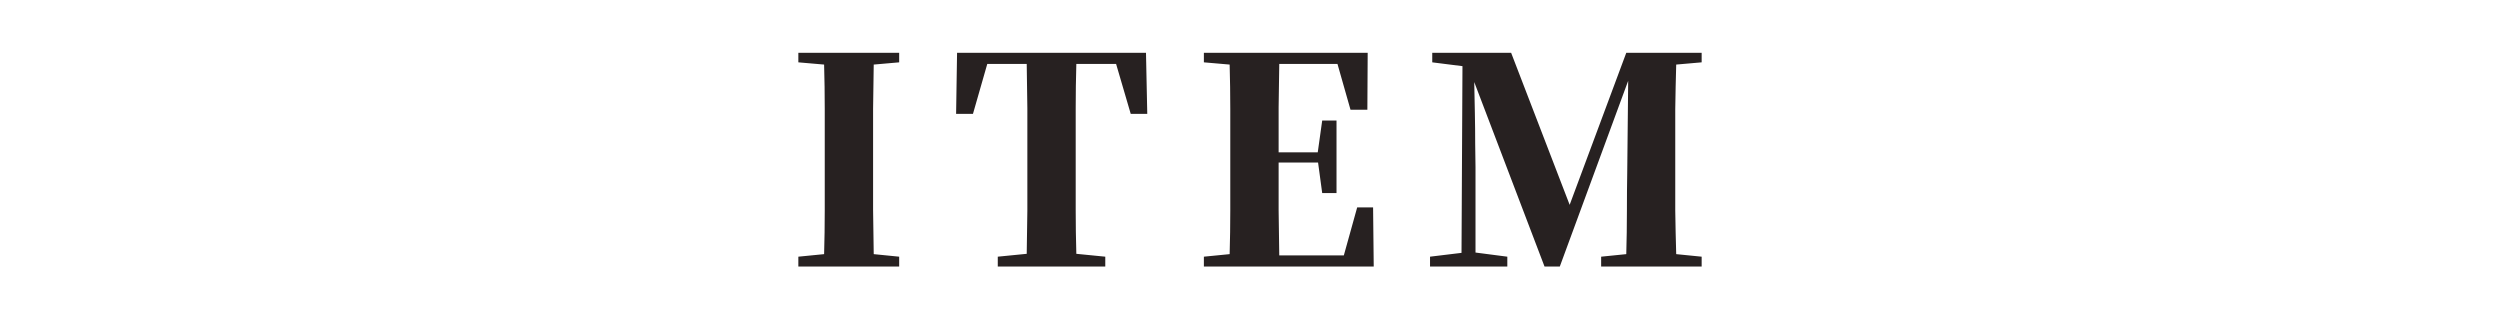 
<svg xmlns="http://www.w3.org/2000/svg" version="1.1" xmlns:xlink="http://www.w3.org/1999/xlink" preserveAspectRatio="none" x="0px" y="0px" width="393px" height="50px" viewBox="0 0 393 50">
<defs>
<g id="Layer3_0_FILL">
<path fill="#272121" stroke="none" d="
M 141.35 9.8
L 141.35 8.3 125.5 8.3 125.5 9.8 129.55 10.15
Q 129.65 13.65 129.65 17.15 129.65 20.6 129.65 24.1
L 129.65 26.1
Q 129.65 29.6 129.65 33.1 129.65 36.55 129.55 39.95
L 125.5 40.35 125.5 41.9 141.35 41.9 141.35 40.35 137.35 39.95
Q 137.3 36.5 137.25 33 137.25 29.55 137.25 26.05
L 137.25 24.1
Q 137.25 20.6 137.25 17.1 137.3 13.6 137.35 10.15
L 141.35 9.8
M 169.2 10.05
L 175.45 10.05 177.75 17.9 180.35 17.9 180.15 8.3 150.45 8.3 150.3 17.9 152.95 17.9 155.2 10.05 161.4 10.05
Q 161.45 13.5 161.5 17.05 161.5 20.6 161.5 24.1
L 161.5 26.1
Q 161.5 29.6 161.5 33.1 161.45 36.55 161.4 39.9
L 156.85 40.35 156.85 41.9 173.75 41.9 173.75 40.35 169.2 39.9
Q 169.1 36.45 169.1 33 169.1 29.5 169.1 26.05
L 169.1 24.1
Q 169.1 20.55 169.1 17.05 169.1 13.5 169.2 10.05
M 210.25 10.05
L 212.3 17.25 214.95 17.25 215 8.3 189.25 8.3 189.25 9.8 193.3 10.15
Q 193.4 13.65 193.4 17.15 193.4 20.65 193.4 24.1
L 193.4 26.1
Q 193.4 29.6 193.4 33.1 193.4 36.55 193.3 39.95
L 189.25 40.35 189.25 41.9 215.95 41.9 215.85 32.6 213.35 32.6 211.25 40.15 201.1 40.15
Q 201.05 36.65 201 33.05 201 29.45 201 25.7
L 201 25.55 207.2 25.55 207.85 30.35 210.1 30.35 210.1 18.95 207.85 18.95 207.15 23.95 201 23.95
Q 201 20.35 201 16.9 201.05 13.4 201.1 10.05
L 210.25 10.05
M 263.5 10.15
L 267.5 9.8 267.5 8.3 255.65 8.3 246.75 32.2 237.55 8.3 225.15 8.3 225.15 9.8 229.9 10.4 229.75 39.75 224.8 40.35 224.8 41.9 236.95 41.9 236.95 40.35 231.95 39.7 231.95 26.3
Q 231.95 24.8 231.9 22.6 231.9 20.35 231.85 17.8 231.8 15.3 231.75 12.9
L 242.8 41.9 245.2 41.9 255.95 12.7 255.8 27.2
Q 255.75 29.95 255.75 33.2 255.75 36.5 255.65 39.95
L 251.7 40.35 251.7 41.9 267.5 41.9 267.5 40.35 263.5 39.95
Q 263.4 36.6 263.35 33.1 263.35 29.6 263.35 26.1
L 263.35 24.1
Q 263.35 20.6 263.35 17.15 263.4 13.65 263.5 10.15 Z"/>
</g>
</defs>

<g transform="matrix( 1, 0, 0, 1, 0,0) ">
<use xlink:href="#Layer3_0_FILL"/>
</g>
</svg>
